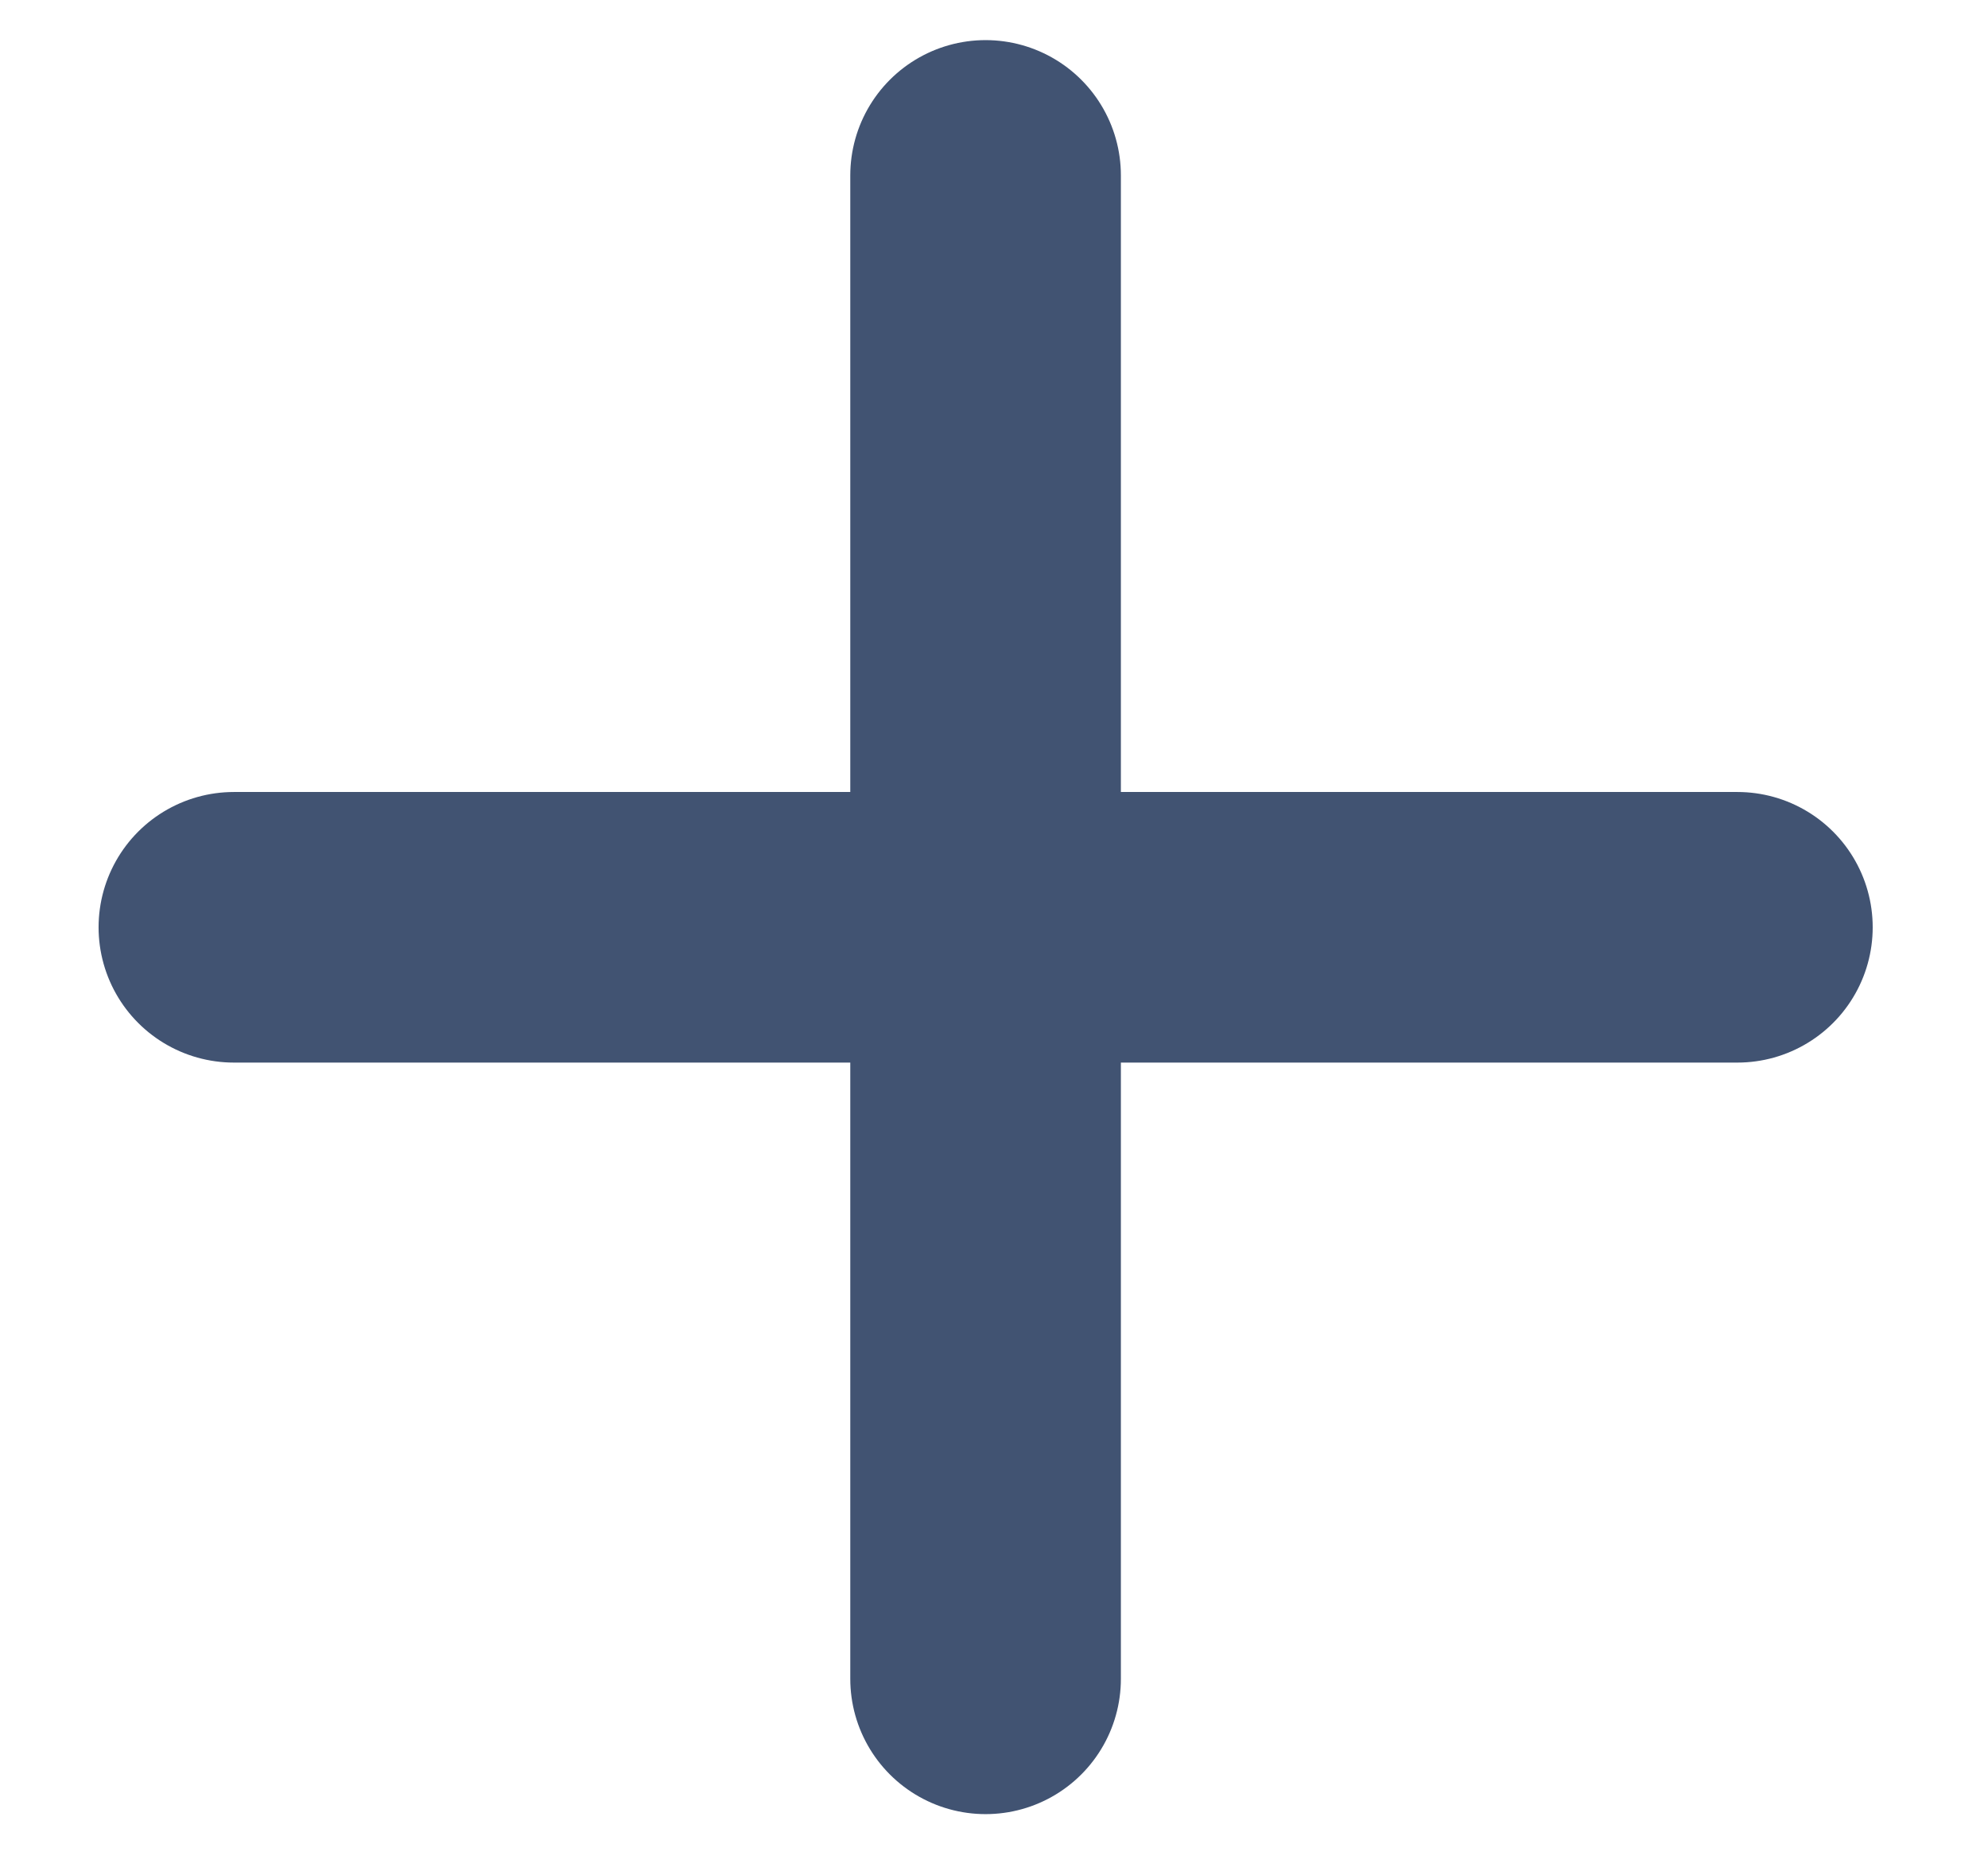 <svg width="17" height="16" viewBox="0 0 17 16" fill="none" xmlns="http://www.w3.org/2000/svg">
<path d="M2 7.93L14.857 7.93" stroke="#415372" stroke-width="2.314" stroke-linecap="round" stroke-linejoin="round"/>
<path d="M8.428 1.5L8.428 14.357" stroke="#415372" stroke-width="2.314" stroke-linecap="round" stroke-linejoin="round"/>
</svg>
